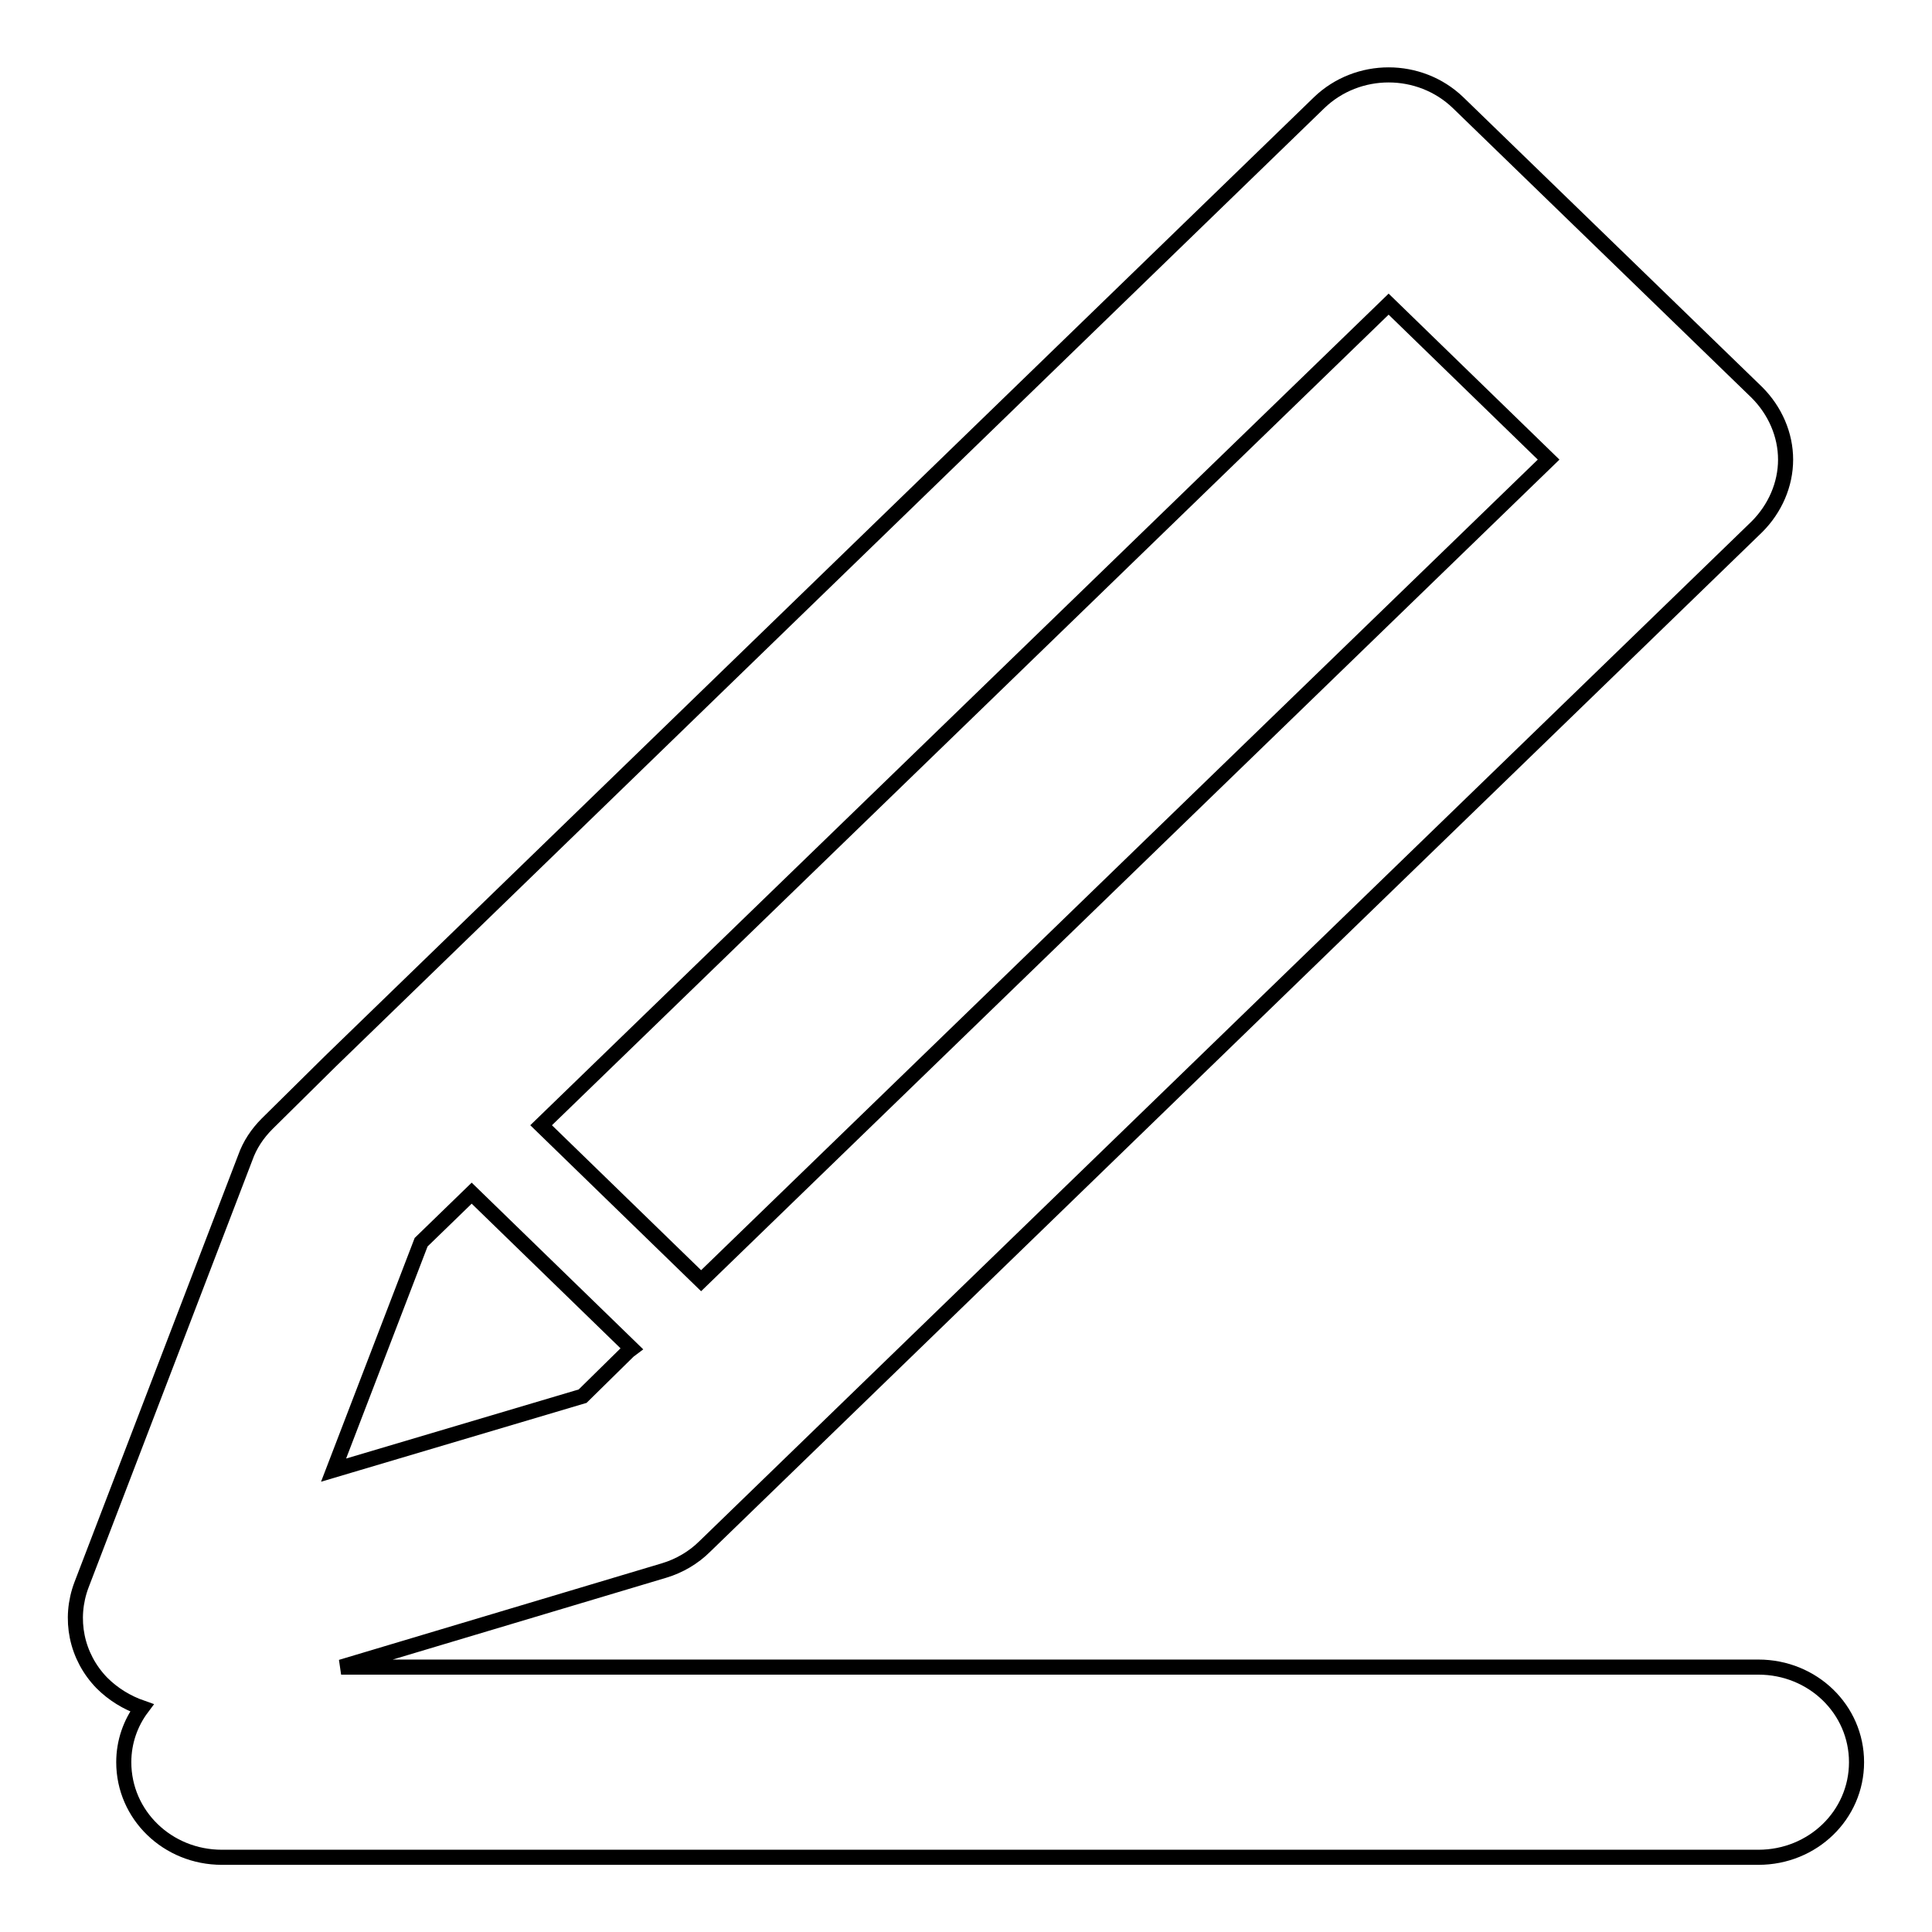 <?xml version="1.0" encoding="utf-8"?>
<!-- Svg Vector Icons : http://www.onlinewebfonts.com/icon -->
<!DOCTYPE svg PUBLIC "-//W3C//DTD SVG 1.1//EN" "http://www.w3.org/Graphics/SVG/1.1/DTD/svg11.dtd">
<svg version="1.1" xmlns="http://www.w3.org/2000/svg" xmlns:xlink="http://www.w3.org/1999/xlink" x="0px" y="0px" viewBox="0 0 256 256" enable-background="new 0 0 256 256" xml:space="preserve">
<g> <path stroke-width="2" fill-opacity="0" stroke="#000000"  d="M233,220.9H45.2L88,208.1c2-0.6,3.9-1.7,5.4-3.2L232.8,69.8c2.4-2.4,3.8-5.6,3.8-8.9s-1.4-6.5-3.8-8.9 l-39.6-38.4c-5.1-4.9-13.3-4.9-18.4,0l-131,127l-8.4,8.3c-1.3,1.3-2.3,2.8-2.9,4.5L10.8,210c-1.7,4.5-0.7,9.5,2.7,13 c1.5,1.5,3.3,2.6,5.3,3.3c-1.5,2-2.4,4.5-2.4,7.2c0,7,5.8,12.6,13,12.6H233c7.2,0,13-5.6,13-12.6C246,226.5,240.2,220.9,233,220.9z  M184,40.3l21.2,20.6L92.9,169.7l-21.2-20.6L184,40.3z M55.8,164.6l6.7-6.5l21.2,20.6l-0.4,0.3l-6.1,6l-33,9.8L55.8,164.6z"/></g>
</svg>